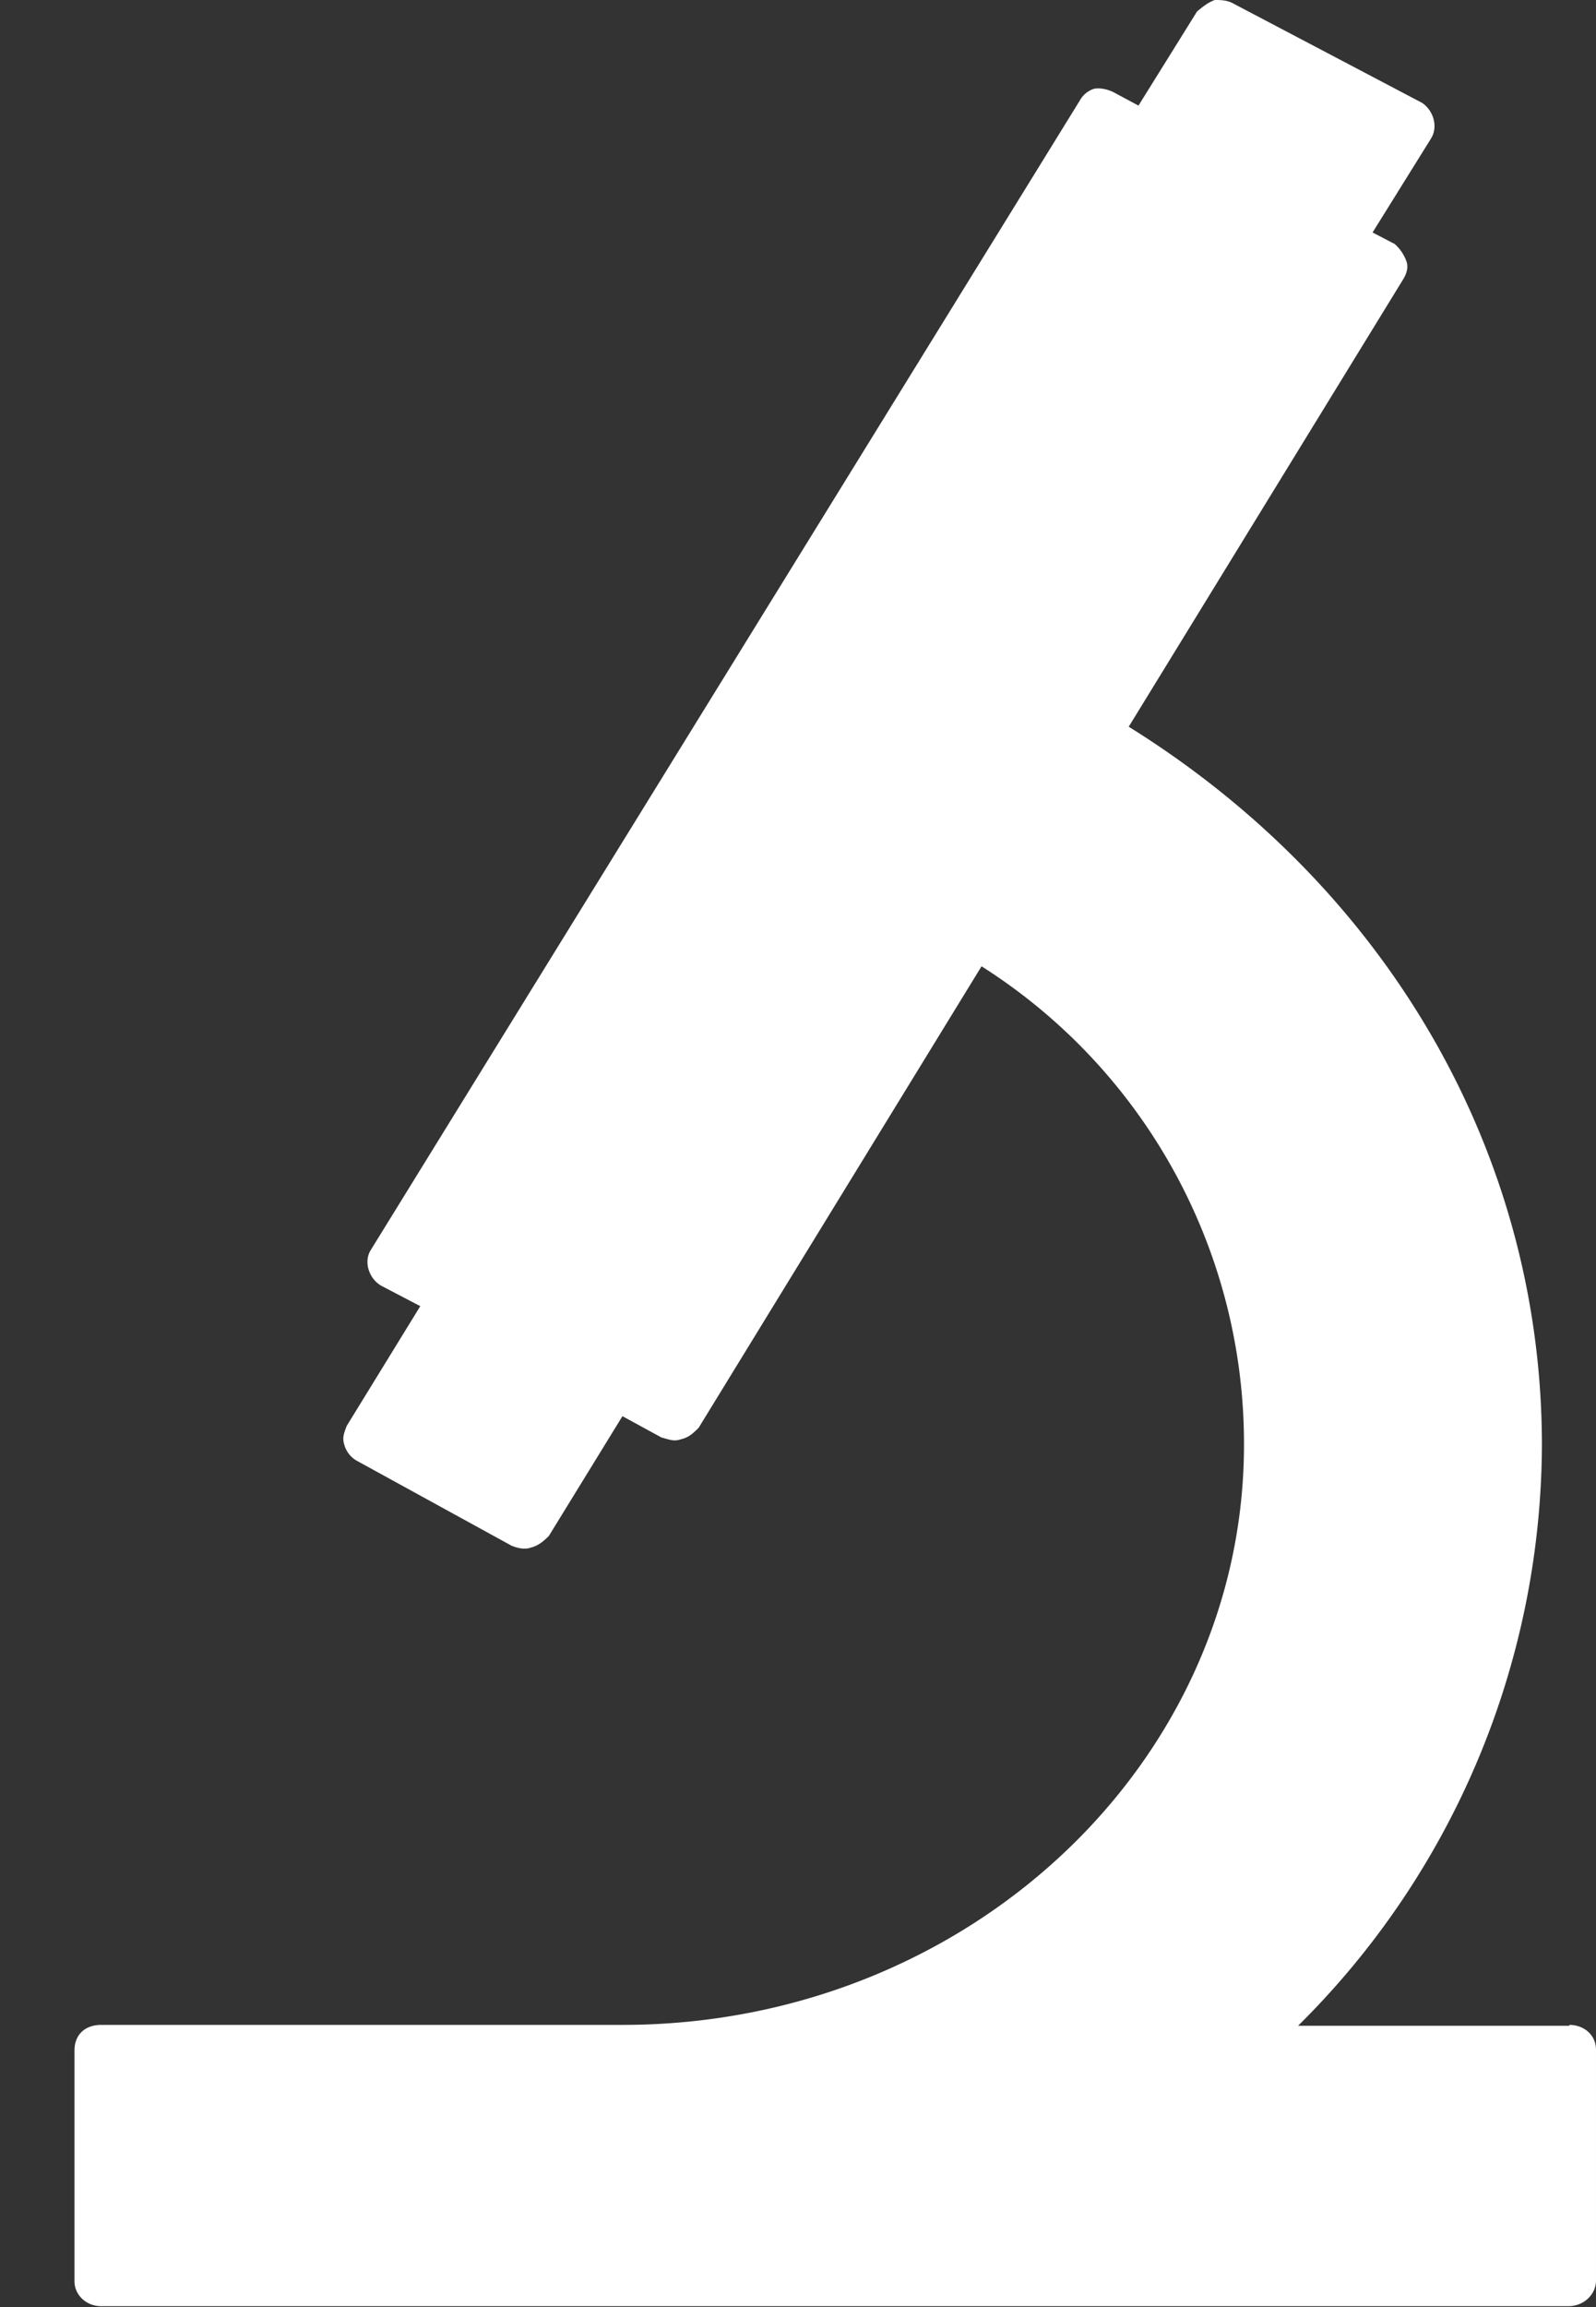 <svg xmlns="http://www.w3.org/2000/svg" fill="#fff" viewBox="0 0 18 26">
    <rect x="0" y="0" width="18" height="26" fill="#333333" stroke="none"/>
    <path d="M17.7 22.83h-3.06a9.25 9.25 0 002.75-6.54c0-3.3-1.75-6.29-4.66-8.1l3.1-5.05c.03-.05.06-.13.03-.2a.47.47 0 00-.13-.19l-.25-.13.66-1.06c.08-.13.03-.31-.1-.4L13.91.04C13.84 0 13.76 0 13.7 0c-.08.03-.14.08-.2.13l-.66 1.06-.28-.15C12.48 1 12.4.99 12.34 1a.28.28 0 00-.16.13l-8 12.96c-.08.13-.02.32.12.4l.44.23-.83 1.35c-.03.08-.05.13-.03.2a.3.3 0 00.14.19l1.75.96c.05.02.14.05.22.02.08-.02.14-.07.2-.13l.83-1.35.44.24c.08.02.14.05.22.02.09-.02.14-.07.2-.13l3.19-5.2a6.37 6.37 0 012.96 5.39c0 3.6-3.13 6.54-7.01 6.54H1.14c-.17 0-.3.1-.3.29v2.6c0 .15.13.28.3.28h16.55c.17 0 .31-.13.31-.29v-2.6c0-.17-.14-.28-.3-.28z"/>
</svg>